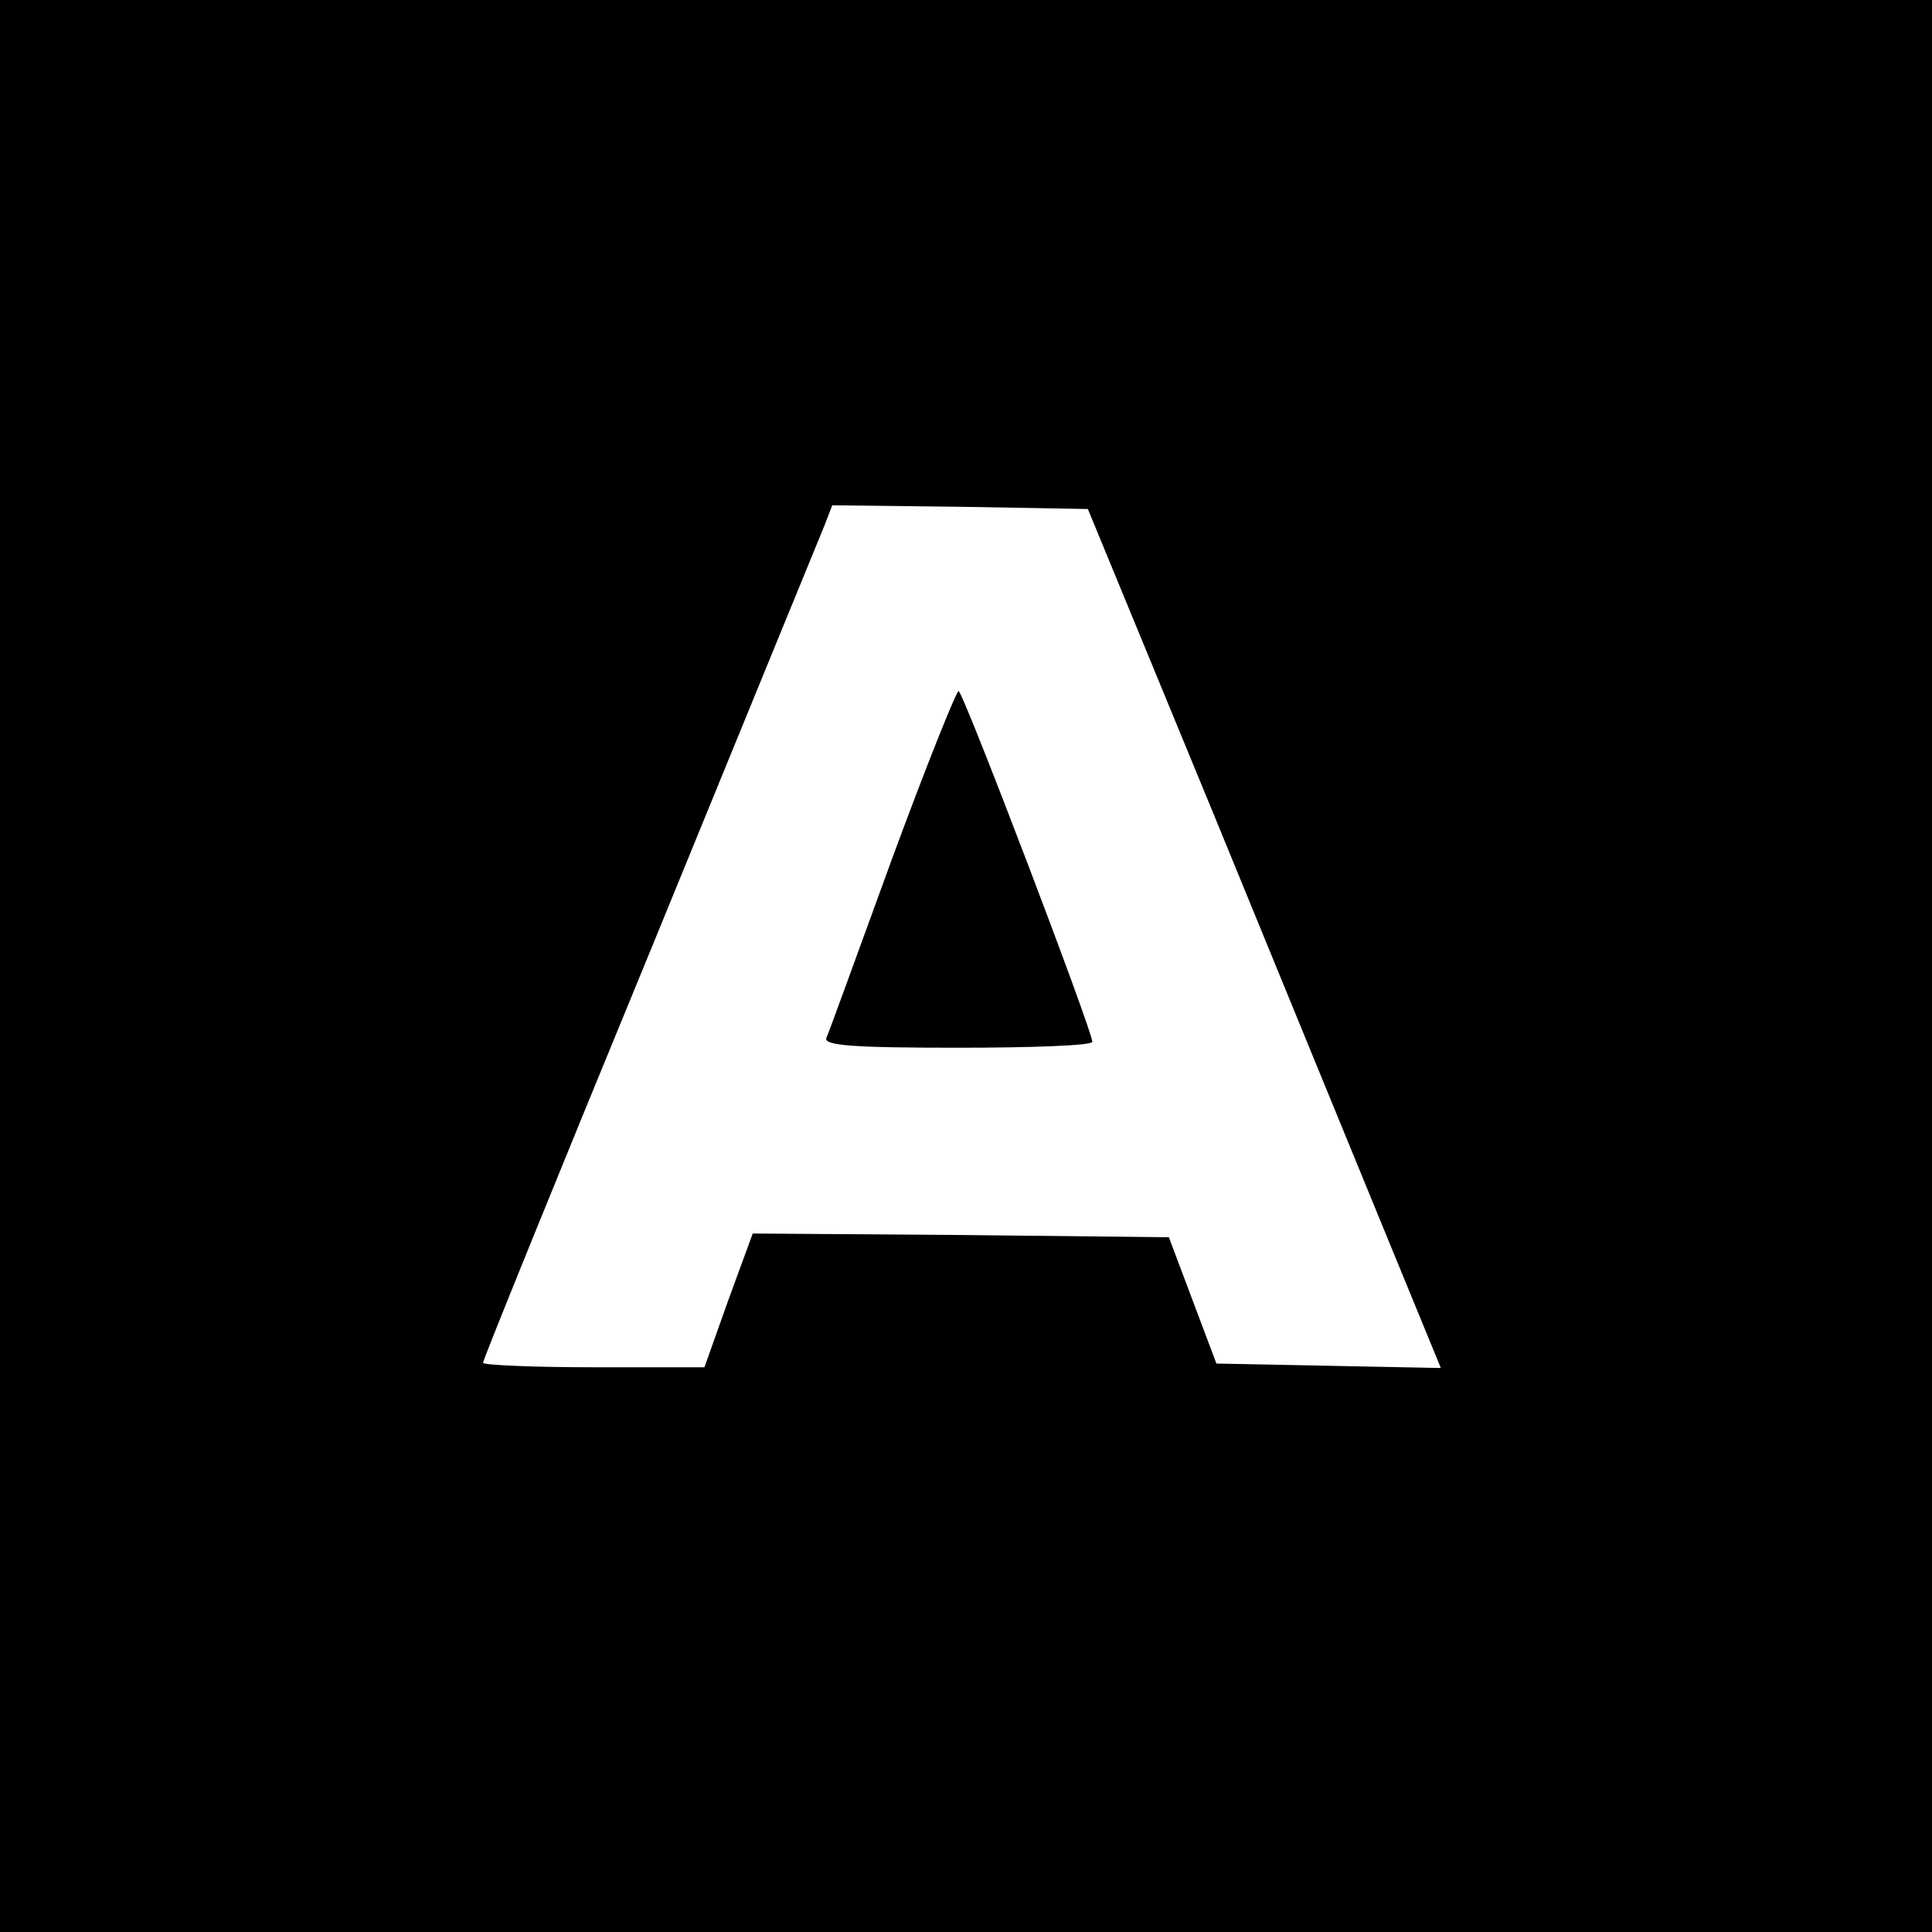 <?xml version="1.0" standalone="no"?>
<!DOCTYPE svg PUBLIC "-//W3C//DTD SVG 20010904//EN"
 "http://www.w3.org/TR/2001/REC-SVG-20010904/DTD/svg10.dtd">
<svg version="1.0" xmlns="http://www.w3.org/2000/svg"
 width="260pt" height="260pt" viewBox="0 0 260 260"
 preserveAspectRatio="xMidYMid meet">
<g transform="translate(0,260) scale(0.1,-0.1)"
fill="#000000" stroke="none">
<path d="M0 1300 l0 -1300 1300 0 1300 0 0 1300 0 1300 -1300 0 -1300 0 0
-1300z m1633 205 c92 -225 199 -485 237 -578 l69 -168 -151 3 -151 3 -32 85
-32 85 -280 3 -280 2 -33 -90 -32 -90 -149 0 c-82 0 -149 3 -149 6 0 4 101
253 225 554 123 301 229 559 235 574 l10 26 172 -2 172 -3 169 -410z"/>
<path d="M1200 1443 c-46 -126 -85 -234 -88 -240 -3 -10 36 -13 177 -13 100 0
181 3 181 8 0 15 -174 472 -180 472 -3 0 -44 -102 -90 -227z"/>
</g>
</svg>
